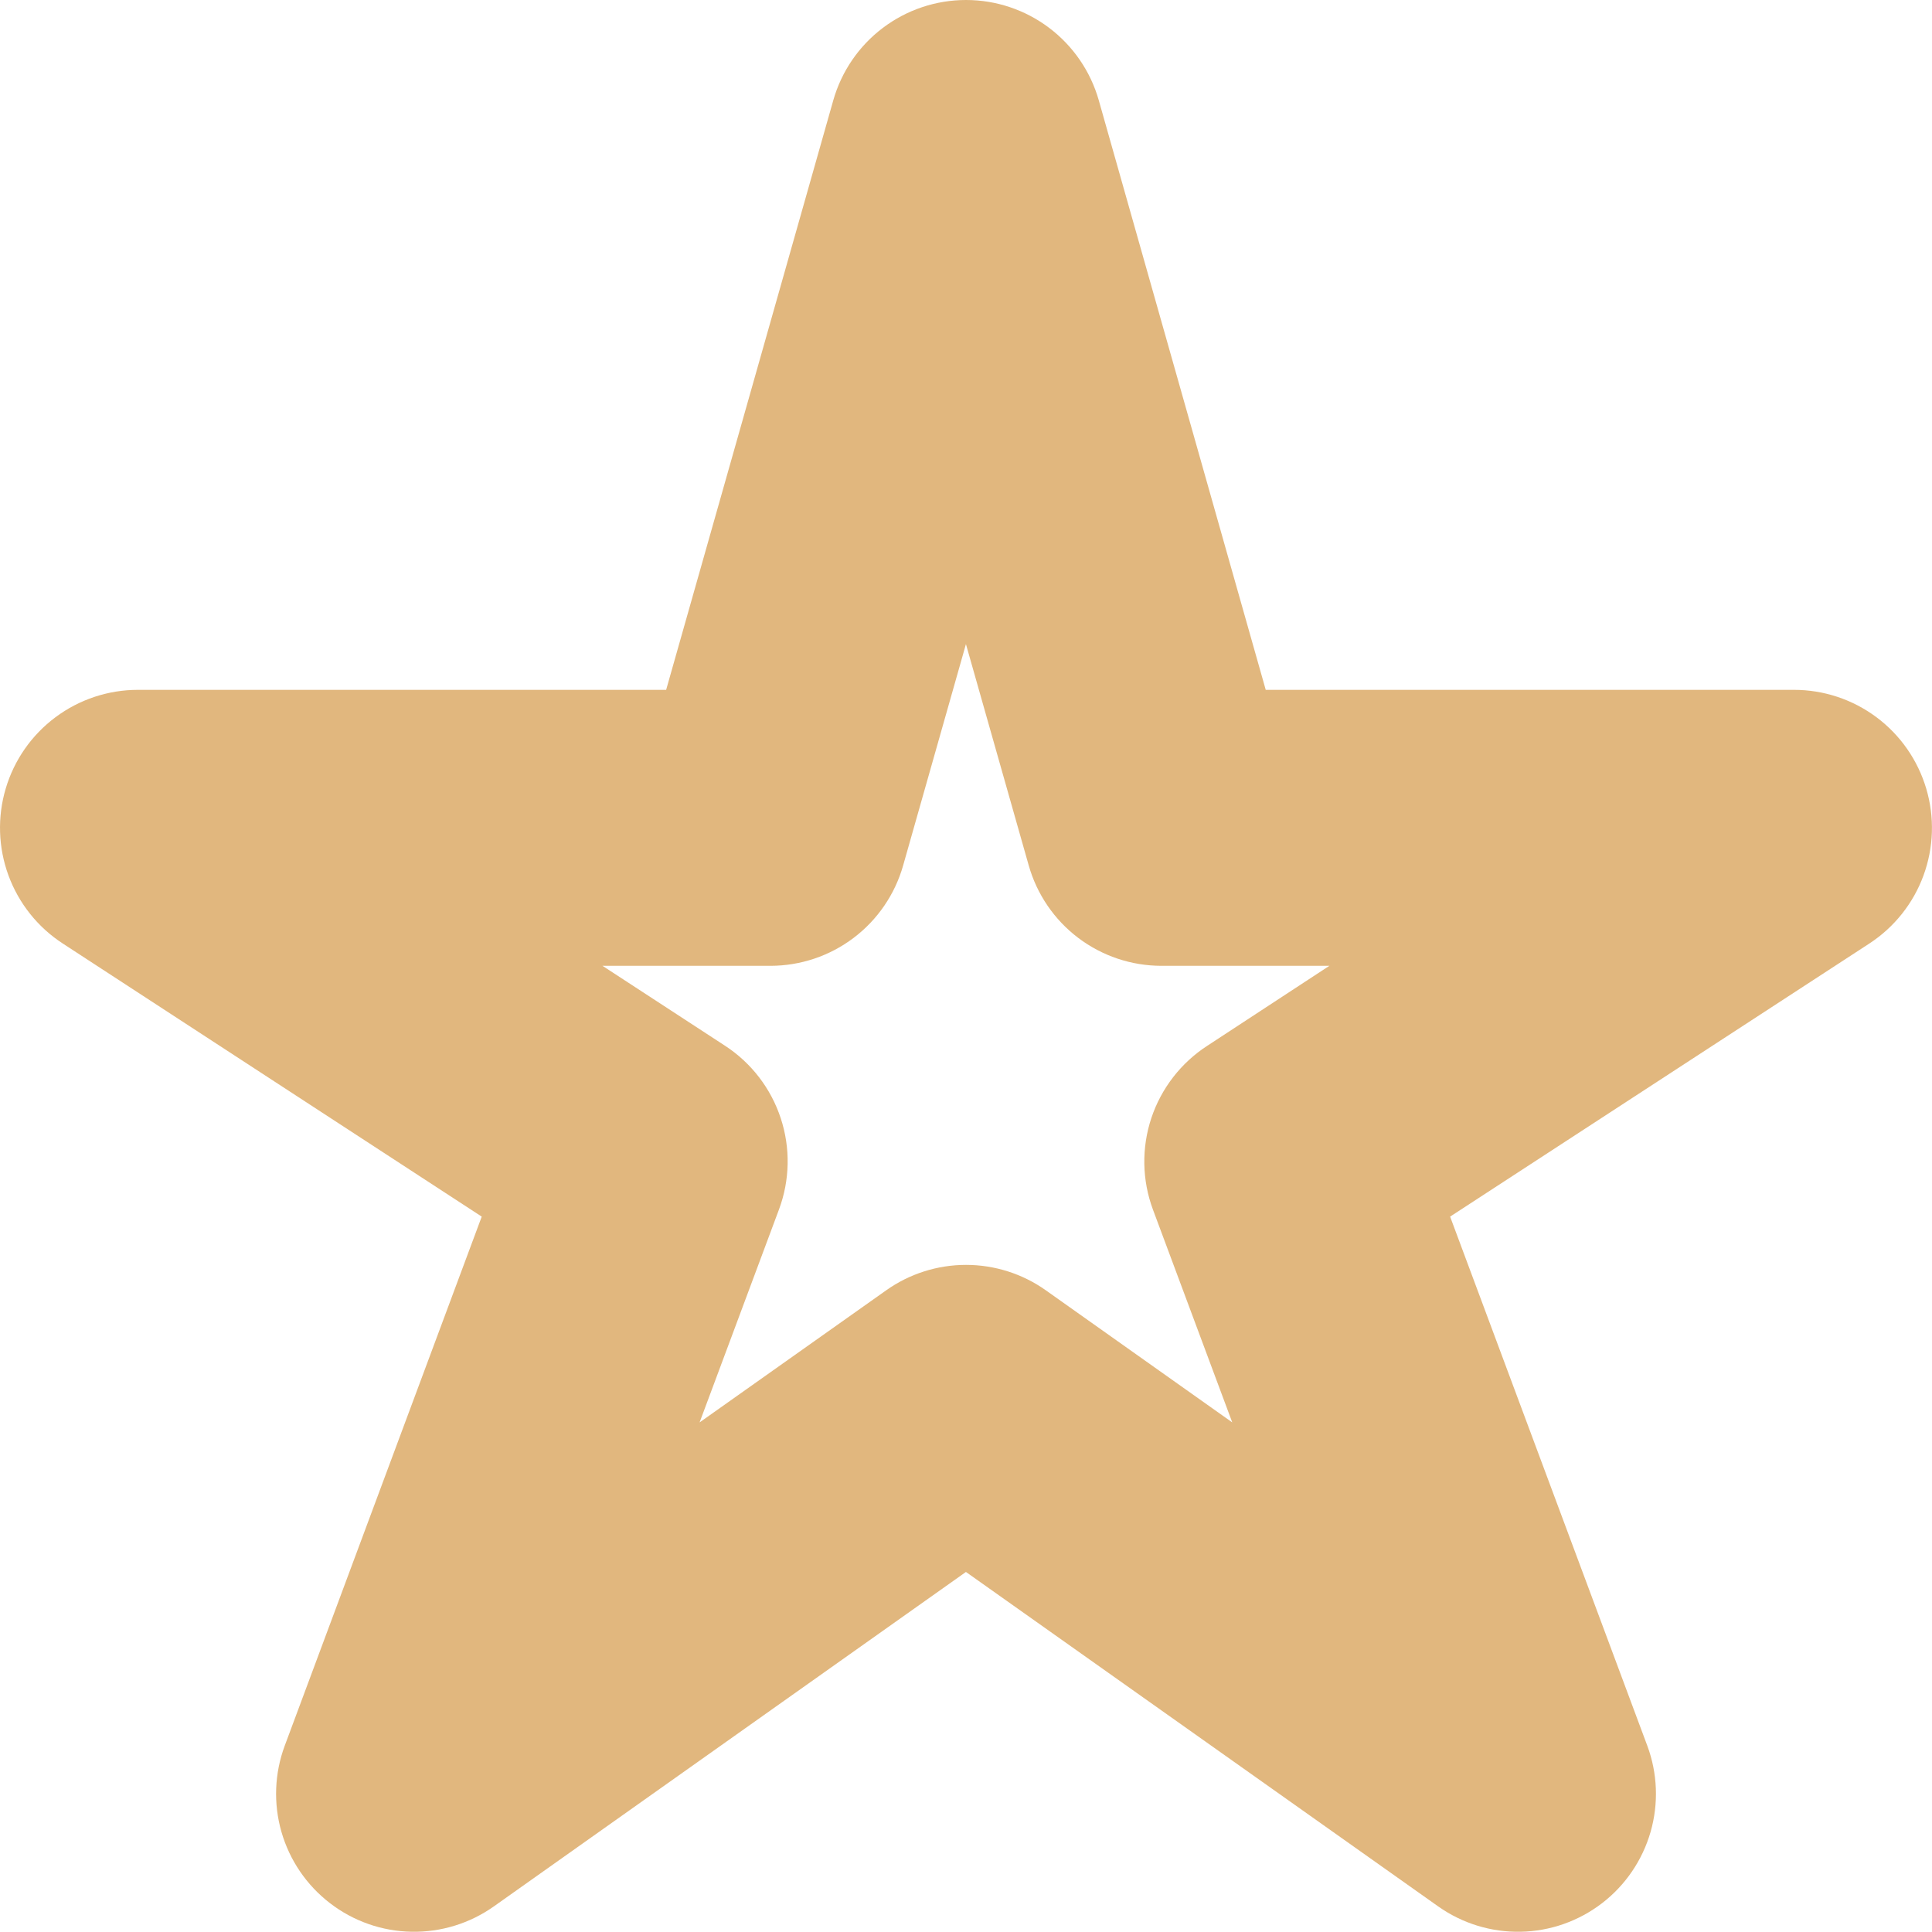 <?xml version="1.0" encoding="UTF-8"?> <svg xmlns="http://www.w3.org/2000/svg" width="64" height="64" viewBox="0 0 64 64" fill="none"> <path d="M63.808 26.12C63.527 25.176 62.949 24.347 62.159 23.758C61.369 23.169 60.41 22.851 59.425 22.852H41.929L36.398 3.321C36.126 2.365 35.549 1.523 34.756 0.924C33.962 0.324 32.995 0 32.001 0C31.006 0 30.039 0.324 29.245 0.924C28.452 1.523 27.876 2.365 27.604 3.321L22.067 22.852H4.57C3.585 22.852 2.627 23.17 1.838 23.759C1.048 24.348 0.47 25.176 0.19 26.12C-0.091 27.064 -0.059 28.074 0.28 28.998C0.62 29.923 1.248 30.713 2.073 31.251L15.958 40.302L9.433 57.827C9.092 58.743 9.054 59.744 9.323 60.683C9.593 61.622 10.156 62.45 10.931 63.045C11.705 63.641 12.65 63.973 13.627 63.992C14.604 64.011 15.561 63.717 16.358 63.153L31.998 52.073L47.643 63.153C48.44 63.717 49.398 64.011 50.374 63.992C51.351 63.973 52.296 63.641 53.071 63.045C53.845 62.45 54.408 61.622 54.678 60.683C54.947 59.744 54.909 58.743 54.568 57.827L48.037 40.302L61.922 31.257C62.748 30.719 63.379 29.928 63.718 29.002C64.058 28.076 64.09 27.065 63.808 26.12ZM38.192 40.068L40.82 47.119L34.643 42.742C33.871 42.195 32.947 41.901 32.001 41.901C31.054 41.901 30.13 42.195 29.358 42.742L23.175 47.119L25.804 40.068C26.167 39.095 26.188 38.027 25.862 37.04C25.537 36.053 24.886 35.207 24.015 34.64L19.958 31.994H25.524C26.518 31.993 27.485 31.668 28.278 31.068C29.071 30.468 29.647 29.625 29.918 28.669L31.998 21.337L34.078 28.669C34.349 29.625 34.924 30.468 35.717 31.068C36.51 31.668 37.477 31.993 38.472 31.994H44.037L39.997 34.64C39.124 35.204 38.469 36.05 38.14 37.036C37.812 38.023 37.83 39.093 38.192 40.068Z" fill="#E1B77E"></path> </svg> 